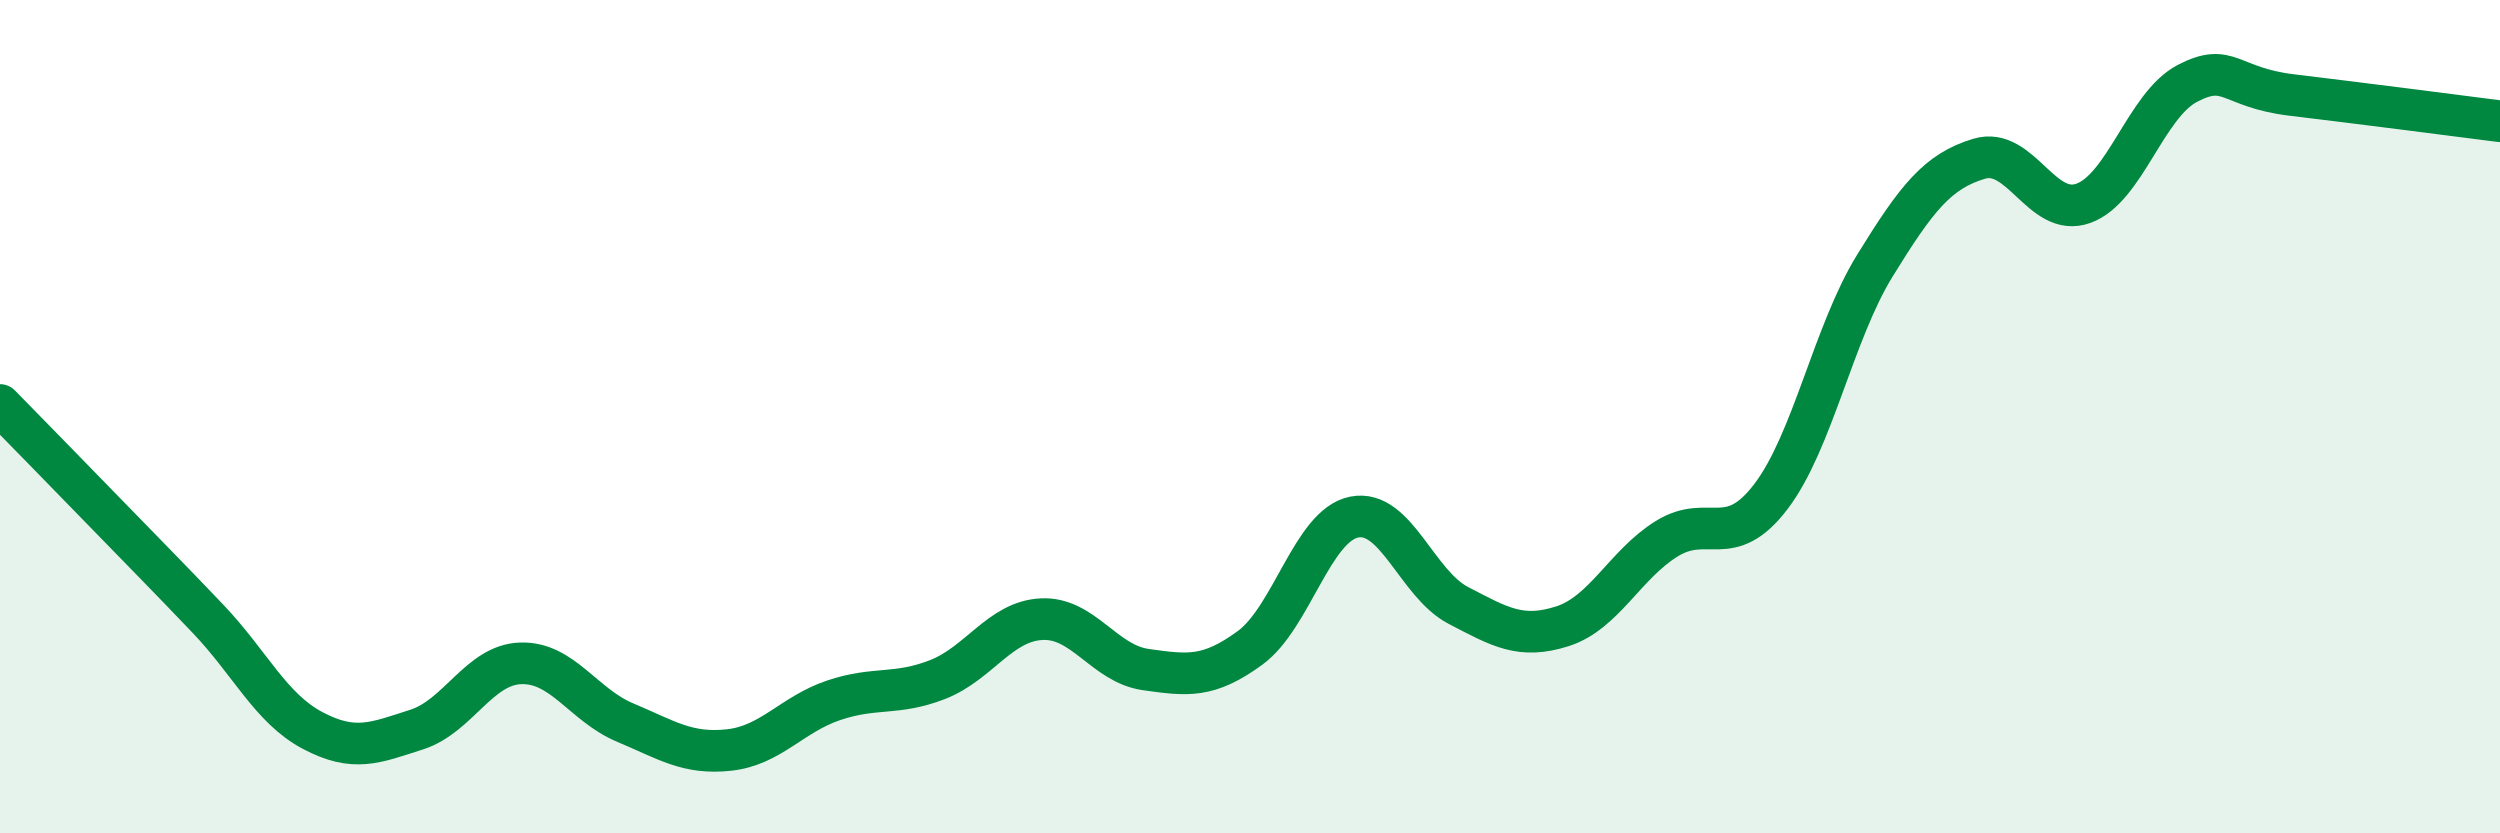 
    <svg width="60" height="20" viewBox="0 0 60 20" xmlns="http://www.w3.org/2000/svg">
      <path
        d="M 0,9.72 C 0.5,10.23 1.5,11.25 2.5,12.28 C 3.5,13.31 4,13.81 5,14.86 C 6,15.91 6.5,17 7.5,17.53 C 8.5,18.06 9,17.83 10,17.51 C 11,17.19 11.5,15.95 12.5,15.92 C 13.5,15.89 14,16.92 15,17.34 C 16,17.76 16.5,18.11 17.5,18 C 18.5,17.89 19,17.15 20,16.81 C 21,16.47 21.5,16.7 22.5,16.31 C 23.5,15.92 24,14.91 25,14.86 C 26,14.81 26.5,15.93 27.5,16.07 C 28.5,16.21 29,16.28 30,15.55 C 31,14.82 31.5,12.61 32.5,12.41 C 33.5,12.21 34,14.01 35,14.53 C 36,15.05 36.5,15.35 37.5,15.03 C 38.5,14.71 39,13.55 40,12.93 C 41,12.31 41.5,13.23 42.5,11.92 C 43.5,10.61 44,7.99 45,6.37 C 46,4.75 46.5,4.11 47.5,3.81 C 48.5,3.51 49,5.24 50,4.88 C 51,4.52 51.5,2.52 52.5,2 C 53.5,1.48 53.5,2.1 55,2.28 C 56.5,2.46 59,2.78 60,2.91L60 20L0 20Z"
        fill="#008740"
        opacity="0.1"
        stroke-linecap="round"
        stroke-linejoin="round"
      />
      <path
        d="M 0,9.72 C 0.5,10.23 1.5,11.25 2.5,12.28 C 3.5,13.31 4,13.81 5,14.86 C 6,15.91 6.5,17 7.5,17.53 C 8.5,18.06 9,17.83 10,17.51 C 11,17.19 11.5,15.95 12.5,15.92 C 13.5,15.89 14,16.92 15,17.34 C 16,17.76 16.5,18.11 17.5,18 C 18.5,17.89 19,17.15 20,16.81 C 21,16.47 21.5,16.7 22.5,16.31 C 23.5,15.92 24,14.91 25,14.86 C 26,14.81 26.5,15.93 27.5,16.07 C 28.5,16.21 29,16.28 30,15.55 C 31,14.82 31.5,12.61 32.5,12.41 C 33.5,12.21 34,14.01 35,14.53 C 36,15.05 36.5,15.35 37.5,15.03 C 38.5,14.71 39,13.55 40,12.93 C 41,12.31 41.5,13.23 42.5,11.92 C 43.5,10.61 44,7.99 45,6.37 C 46,4.75 46.5,4.11 47.5,3.81 C 48.5,3.51 49,5.24 50,4.88 C 51,4.52 51.5,2.52 52.5,2 C 53.5,1.48 53.5,2.1 55,2.28 C 56.5,2.46 59,2.78 60,2.91"
        stroke="#008740"
        stroke-width="1"
        fill="none"
        stroke-linecap="round"
        stroke-linejoin="round"
      />
    </svg>
  